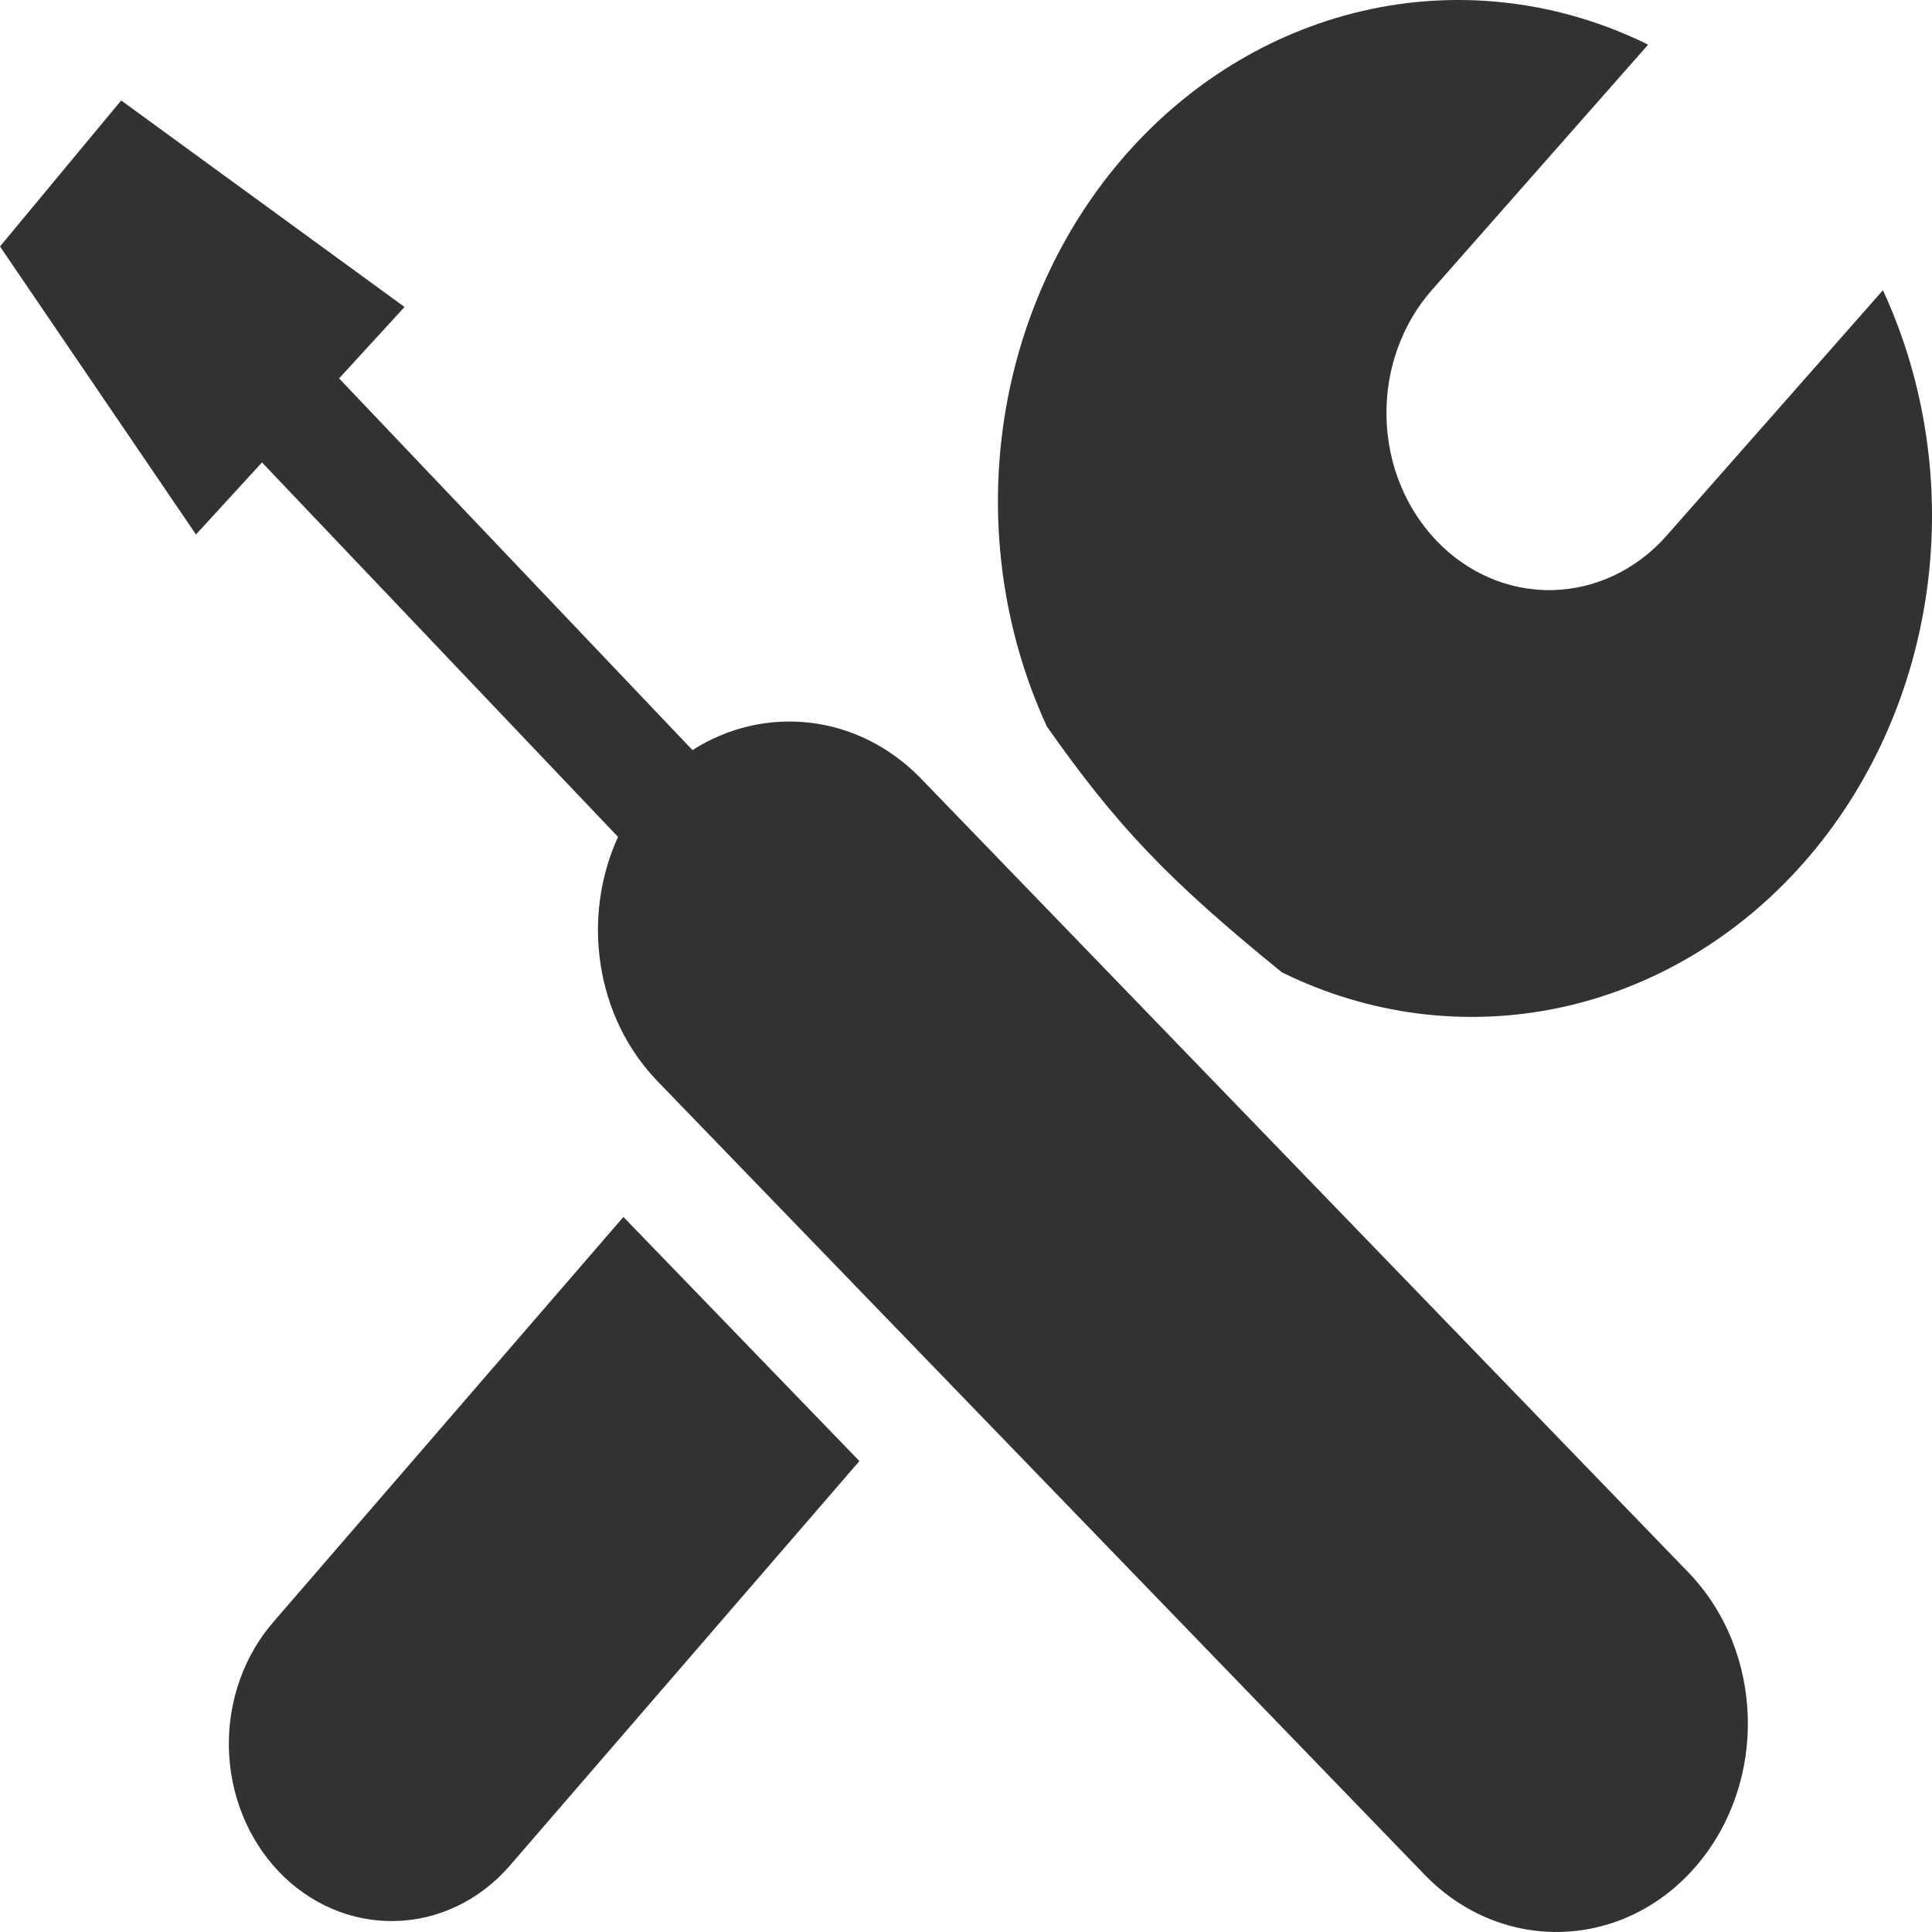 <svg width="28" height="28" viewBox="0 0 28 28" fill="none" xmlns="http://www.w3.org/2000/svg">
<path d="M20.751 4.204C20.318 4.696 20.081 5.354 20.094 6.036C20.121 7.454 21.198 8.581 22.501 8.552C23.126 8.538 23.721 8.254 24.154 7.763L27.289 4.206C27.909 5.548 28.131 7.067 27.926 8.553C27.72 10.039 27.097 11.419 26.141 12.503C25.186 13.587 23.945 14.322 22.591 14.607C21.236 14.891 19.834 14.711 18.577 14.091C16.918 12.744 16.182 11.963 15.174 10.532C14.554 9.19 14.332 7.671 14.537 6.185C14.743 4.699 15.366 3.319 16.322 2.234C17.277 1.15 18.517 0.416 19.872 0.131C21.227 -0.153 22.629 0.027 23.886 0.647L20.751 4.204Z" fill="#323232"/>
<path d="M9.035 17.637L12.455 21.175L7.377 27.052C6.944 27.544 6.349 27.828 5.724 27.841C5.098 27.855 4.493 27.598 4.042 27.126C3.591 26.654 3.33 26.006 3.317 25.325C3.304 24.644 3.541 23.985 3.974 23.493L9.035 17.637Z" fill="#323232"/>
<path d="M13.351 11.287L24.467 22.786C25.566 23.922 25.625 25.809 24.599 27.024C23.55 28.266 21.77 28.331 20.646 27.169L9.53 15.671C8.625 14.734 8.426 13.289 8.957 12.129L3.797 6.702L2.84 7.746L0 3.572L1.756 1.456L5.863 4.449L4.914 5.484L10.036 10.871C11.074 10.208 12.432 10.337 13.351 11.287Z" fill="#323232"/>
</svg>
